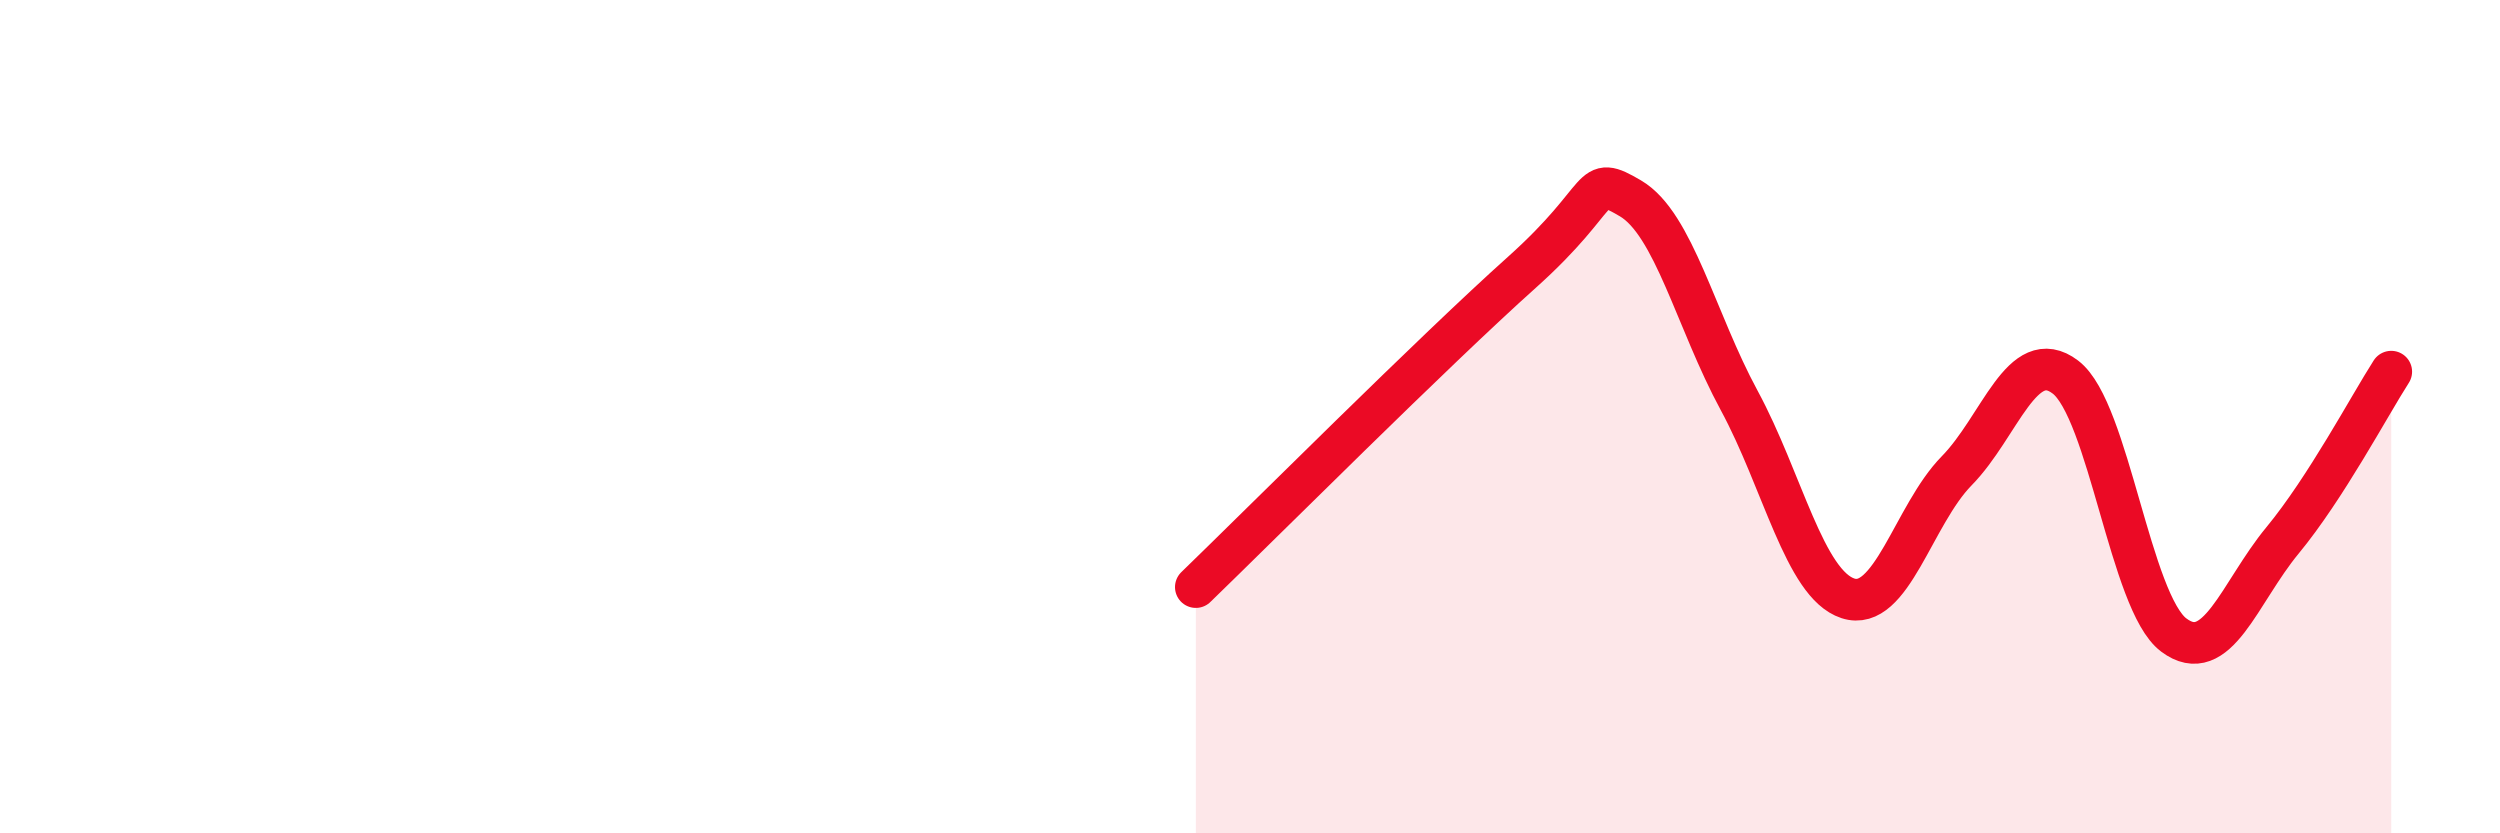 
    <svg width="60" height="20" viewBox="0 0 60 20" xmlns="http://www.w3.org/2000/svg">
      <path
        d="M 28.7,14.09 C 30.26,12.58 34.43,8.41 36.52,6.54 C 38.61,4.67 38.09,4.15 39.13,4.76 C 40.17,5.37 40.7,7.69 41.74,9.61 C 42.78,11.53 43.31,14.02 44.35,14.36 C 45.39,14.7 45.92,12.36 46.96,11.3 C 48,10.24 48.53,8.26 49.57,9.05 C 50.61,9.84 51.13,14.46 52.17,15.24 C 53.21,16.02 53.74,14.23 54.78,12.97 C 55.82,11.71 56.87,9.73 57.39,8.92L57.39 20L28.7 20Z"
        fill="#EB0A25"
        opacity="0.1"
        stroke-linecap="round"
        stroke-linejoin="round"
      />
      <path
        d="M 28.7,14.09 C 30.26,12.58 34.43,8.41 36.52,6.54 C 38.61,4.67 38.09,4.15 39.13,4.76 C 40.17,5.37 40.7,7.69 41.74,9.61 C 42.78,11.53 43.31,14.02 44.35,14.36 C 45.39,14.7 45.92,12.36 46.96,11.3 C 48,10.24 48.53,8.26 49.57,9.05 C 50.61,9.84 51.13,14.46 52.17,15.24 C 53.21,16.02 53.74,14.23 54.78,12.97 C 55.82,11.71 56.87,9.73 57.39,8.92"
        stroke="#EB0A25"
        stroke-width="1"
        fill="none"
        stroke-linecap="round"
        stroke-linejoin="round"
      />
    </svg>
  